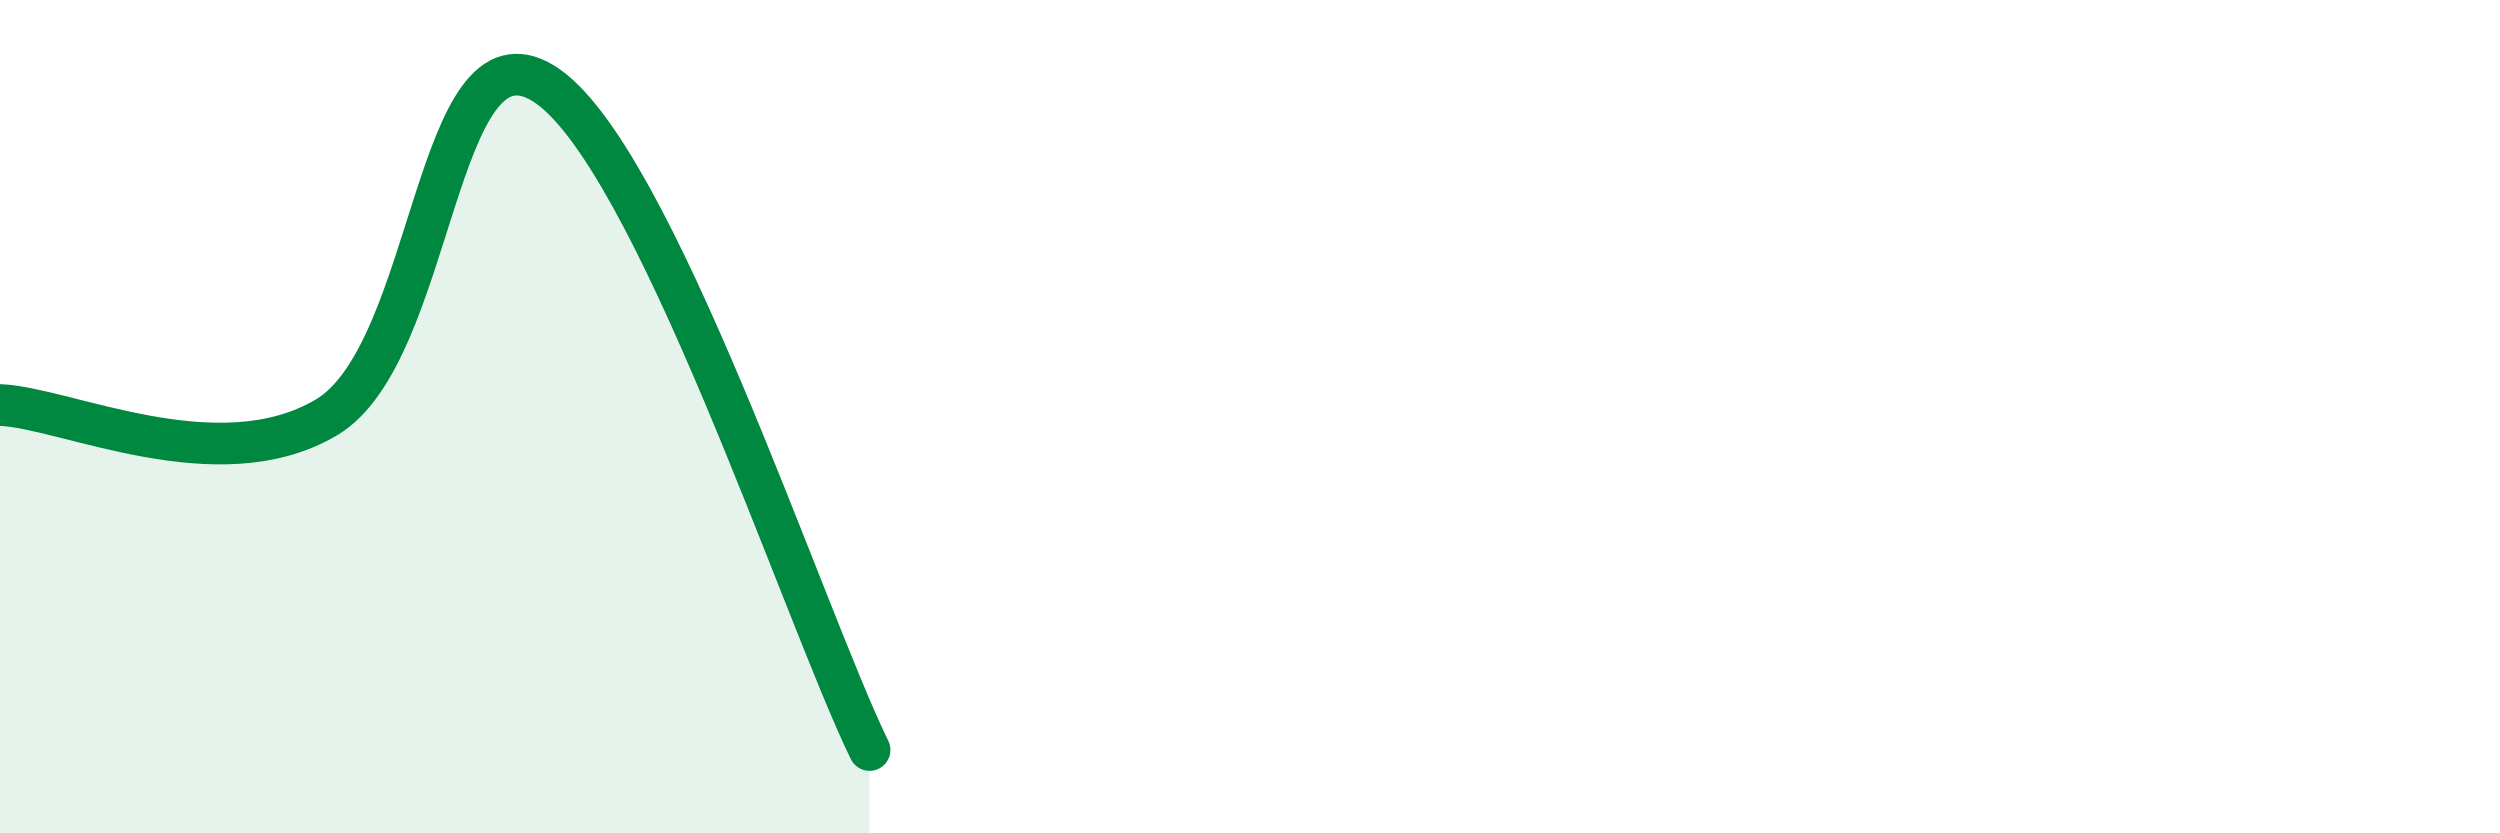 
    <svg width="60" height="20" viewBox="0 0 60 20" xmlns="http://www.w3.org/2000/svg">
      <path
        d="M 0,9.72 C 1.57,9.78 5.22,11.56 7.83,10.02 C 10.44,8.48 10.43,0.4 13.04,2 C 15.65,3.6 19.3,14.8 20.87,18L20.87 20L0 20Z"
        fill="#008740"
        opacity="0.1"
        stroke-linecap="round"
        stroke-linejoin="round"
      />
      <path
        d="M 0,9.72 C 1.57,9.78 5.22,11.56 7.83,10.02 C 10.44,8.48 10.43,0.4 13.04,2 C 15.65,3.6 19.3,14.8 20.87,18"
        stroke="#008740"
        stroke-width="1"
        fill="none"
        stroke-linecap="round"
        stroke-linejoin="round"
      />
    </svg>
  